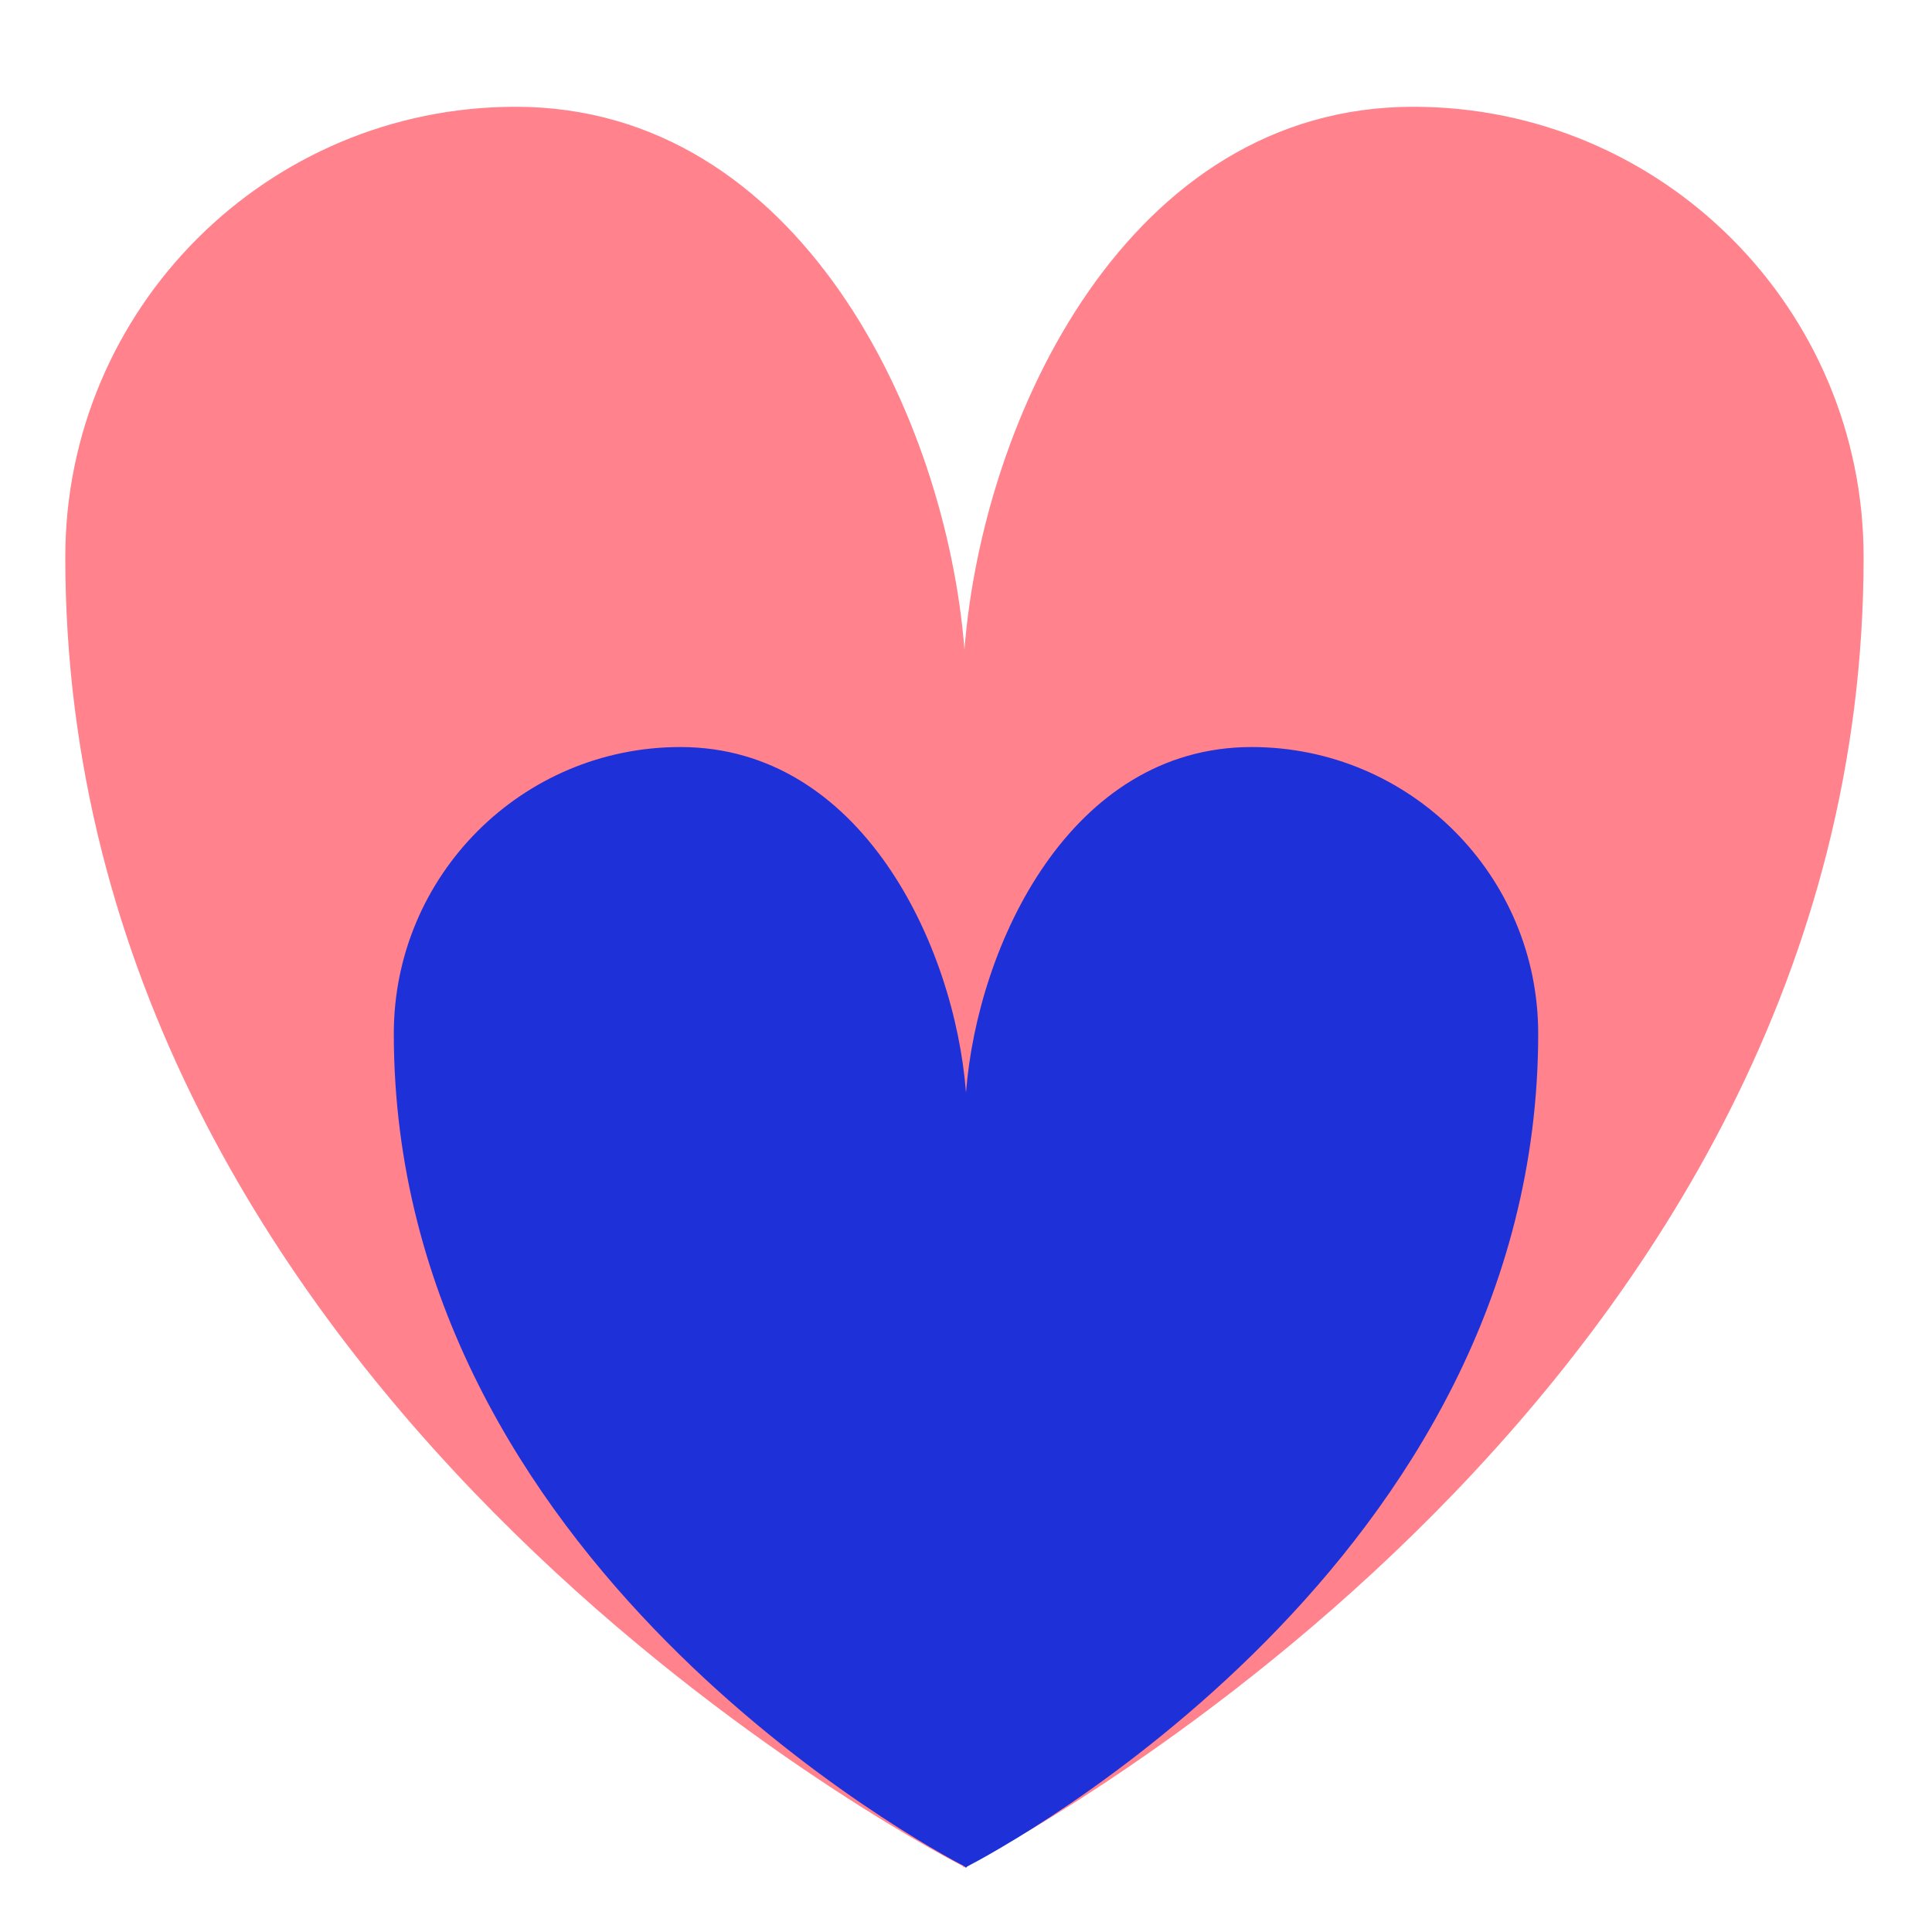 <?xml version="1.0" encoding="UTF-8"?><svg id="Layer_1" xmlns="http://www.w3.org/2000/svg" viewBox="0 0 300 300"><defs><style>.cls-1{fill:#1e30d7;}.cls-1,.cls-2{fill-rule:evenodd;}.cls-2{fill:#ff828c;}</style></defs><path class="cls-2" d="m289.38,86.51c0-38.62-31.31-69.93-69.93-69.93-44.29,0-66.88,48.27-69.69,84.31-2.81-36.04-25.59-84.31-69.69-84.31-38.62,0-69.93,31.31-69.93,69.93,0,129.05,131.11,198.98,139.41,203.28v.21s.08-.04.21-.11c.12.06.21.11.21.11v-.21c8.3-4.3,139.41-74.23,139.41-203.28Z"/><path class="cls-1" d="m238.85,160.5c0-24.58-19.92-44.5-44.5-44.5-28.18,0-42.56,30.72-44.35,53.65-1.79-22.94-16.28-53.65-44.35-53.65-24.58,0-44.5,19.92-44.5,44.5,0,82.12,83.44,126.63,88.72,129.36v.14s.05-.03.13-.07c.08.04.13.07.13.07v-.14c5.28-2.74,88.72-47.24,88.72-129.36Z"/></svg>